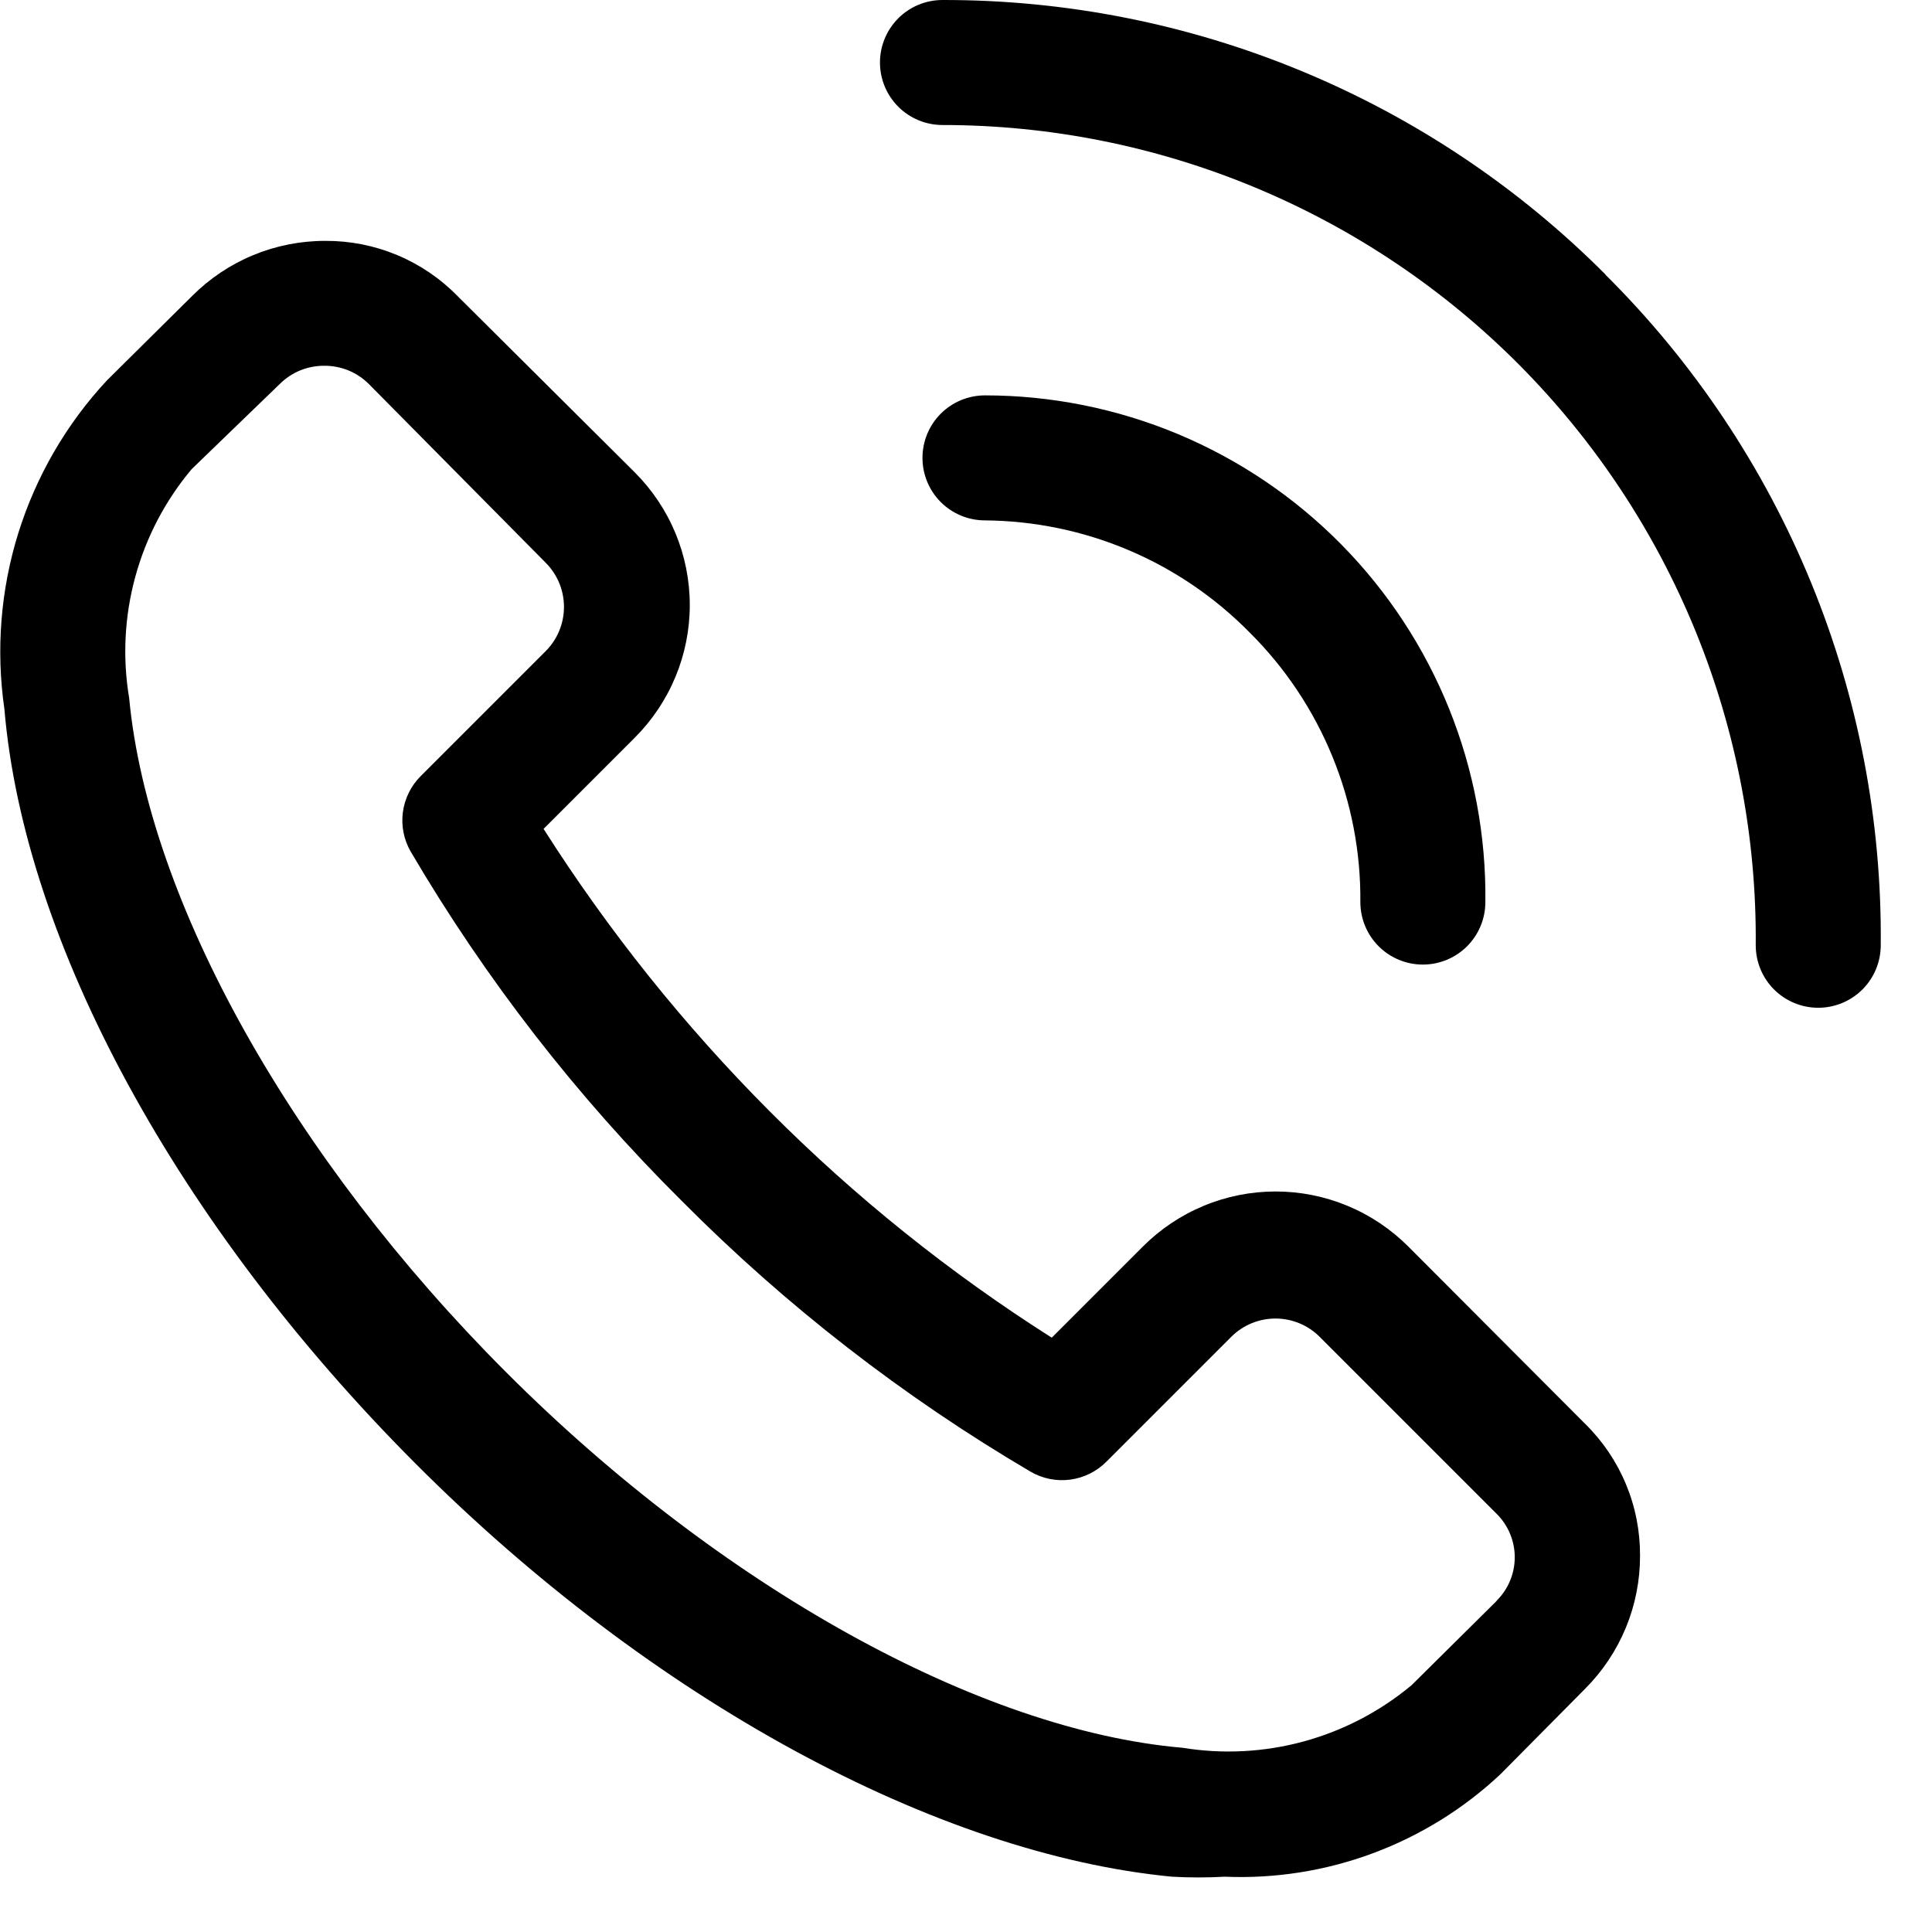<svg width="34" height="34" viewBox="0 0 34 34" fill="none" xmlns="http://www.w3.org/2000/svg">
<path d="M24.788 21.941C24.481 21.633 24.117 21.388 23.715 21.221C23.314 21.054 22.883 20.968 22.448 20.968C22.014 20.968 21.583 21.054 21.182 21.221C20.78 21.388 20.416 21.633 20.109 21.941L18.509 23.541C16.712 22.4 15.046 21.064 13.544 19.556C12.041 18.049 10.708 16.383 9.566 14.587L11.166 12.987C11.474 12.68 11.719 12.316 11.886 11.914C12.053 11.513 12.139 11.082 12.139 10.648C12.139 10.213 12.053 9.782 11.886 9.381C11.719 8.979 11.474 8.615 11.166 8.308L8.05 5.208C7.747 4.899 7.386 4.654 6.987 4.488C6.588 4.321 6.159 4.237 5.727 4.239C5.291 4.238 4.86 4.323 4.458 4.489C4.055 4.655 3.69 4.9 3.382 5.208L1.882 6.694C1.168 7.461 0.636 8.379 0.323 9.379C0.011 10.379 -0.073 11.437 0.077 12.474C0.425 16.6 3.133 21.567 7.306 25.75C11.479 29.933 16.498 32.631 20.627 33.027C20.935 33.044 21.244 33.044 21.552 33.027C22.441 33.064 23.328 32.924 24.161 32.614C24.995 32.304 25.759 31.831 26.407 31.222L27.893 29.722C28.201 29.414 28.445 29.049 28.612 28.646C28.778 28.244 28.863 27.812 28.862 27.377C28.864 26.945 28.78 26.516 28.613 26.117C28.447 25.718 28.202 25.357 27.893 25.054L24.788 21.941ZM26.34 28.172L24.84 29.658C24.286 30.119 23.64 30.456 22.945 30.646C22.25 30.836 21.522 30.874 20.811 30.758C17.233 30.45 12.675 27.918 8.911 24.153C5.147 20.388 2.611 15.863 2.273 12.285C2.154 11.574 2.191 10.845 2.381 10.15C2.571 9.454 2.909 8.808 3.373 8.256L4.925 6.756C5.028 6.654 5.15 6.573 5.284 6.518C5.418 6.464 5.562 6.436 5.707 6.437C5.852 6.436 5.996 6.464 6.13 6.518C6.264 6.573 6.386 6.654 6.489 6.756L9.605 9.905C9.81 10.111 9.925 10.39 9.925 10.681C9.925 10.972 9.81 11.251 9.605 11.457L7.405 13.657C7.233 13.828 7.122 14.052 7.09 14.293C7.058 14.534 7.107 14.779 7.229 14.989C8.547 17.233 10.149 19.298 11.996 21.132C13.83 22.979 15.894 24.581 18.138 25.9C18.348 26.022 18.593 26.071 18.834 26.039C19.075 26.007 19.299 25.896 19.47 25.724L21.67 23.524C21.876 23.319 22.155 23.204 22.446 23.204C22.737 23.204 23.016 23.319 23.222 23.524L26.338 26.64C26.439 26.74 26.519 26.859 26.574 26.991C26.629 27.122 26.657 27.263 26.657 27.405C26.657 27.547 26.629 27.688 26.574 27.82C26.519 27.951 26.439 28.07 26.338 28.17L26.34 28.172ZM28.256 4.833C26.726 3.297 24.907 2.079 22.904 1.25C20.901 0.42 18.754 -0.004 16.586 3.42692e-05C16.294 3.42692e-05 16.014 0.116 15.808 0.322C15.602 0.529 15.486 0.808 15.486 1.1C15.486 1.392 15.602 1.672 15.808 1.878C16.014 2.084 16.294 2.2 16.586 2.2C18.476 2.2 20.347 2.574 22.091 3.301C23.836 4.028 25.419 5.093 26.75 6.435C28.08 7.777 29.132 9.37 29.844 11.12C30.556 12.871 30.914 14.745 30.898 16.635C30.898 16.927 31.014 17.207 31.22 17.413C31.426 17.619 31.706 17.735 31.998 17.735C32.29 17.735 32.569 17.619 32.776 17.413C32.982 17.207 33.098 16.927 33.098 16.635C33.119 14.444 32.701 12.272 31.869 10.245C31.037 8.219 29.808 6.379 28.254 4.835L28.256 4.833Z" fill="black"/>
<path d="M21.991 11.13C22.616 11.751 23.11 12.491 23.445 13.306C23.78 14.12 23.948 14.994 23.94 15.875C23.94 16.167 24.056 16.447 24.262 16.653C24.468 16.859 24.748 16.975 25.04 16.975C25.332 16.975 25.611 16.859 25.818 16.653C26.024 16.447 26.14 16.167 26.14 15.875C26.154 14.709 25.937 13.552 25.501 12.471C25.065 11.39 24.419 10.406 23.6 9.577C22.781 8.747 21.805 8.089 20.73 7.639C19.654 7.19 18.5 6.958 17.334 6.958C17.042 6.958 16.762 7.074 16.556 7.28C16.35 7.486 16.234 7.766 16.234 8.058C16.234 8.35 16.35 8.63 16.556 8.836C16.762 9.042 17.042 9.158 17.334 9.158C18.201 9.165 19.059 9.342 19.858 9.68C20.658 10.018 21.382 10.512 21.991 11.13Z" fill="black"/>
</svg>
